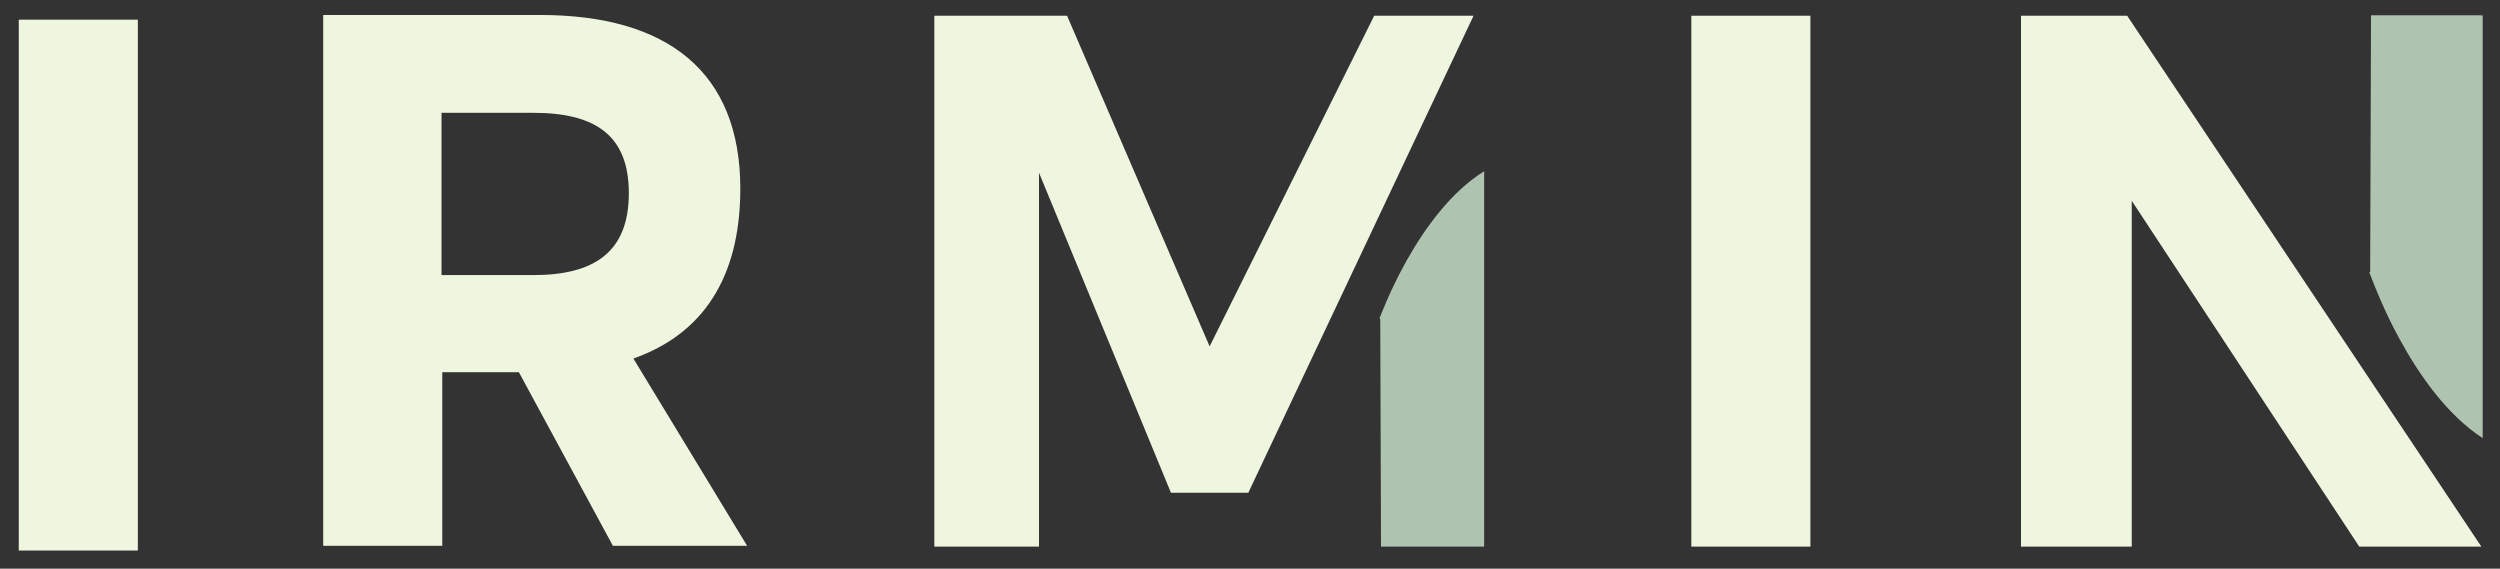 <svg viewBox="83.627 14.764 474.748 107.99" width="474.748" height="107.99" xmlns="http://www.w3.org/2000/svg"><rect x="83.627" y="14.764" width="474.748" height="107.99" fill="#333333" stroke="none"/><g style="line-height:1;font-variant-ligatures:normal;text-align:center" font-weight="400" font-size="72" font-family="Brandmark Sans 2 Color" text-anchor="middle"><path class="c1" d="M225.51 118.417h-25.49l-17.86-32.978h-14.544v32.978h-22.61V17.609h41.188c24.192 0 38.018 10.802 38.018 32.98 0 16.992-7.2 27.65-20.306 32.258l21.602 35.57zm-22.467-66.964c0-11.09-6.48-15.266-18.146-15.266h-17.426v30.818h17.426c11.522 0 18.146-4.32 18.146-15.552zm160.409-33.7l-42.774 90.584h-14.687l-25.059-60.774v70.998h-19.875V17.753h25.203l27.075 62.789 31.25-62.79z" fill="#eff6e0"/><path class="c3" d="M345.592 75.214c.29-.577 7.202-20.018 19.875-27.939v71.286h-19.586l-.144-43.204-.145-.143z" fill="#aec3b0"/><path class="c1" d="M404.807 118.561V17.753h22.611V118.56h-22.61zm-317.616.744V18.497h22.612v100.808H87.191z" fill="#eff6e0"/><path class="c1" d="M487.575 17.753L554.83 118.56h-23.185l-43.203-65.67v65.67h-21.028V17.753h20.162zm67.254 0v77.91c-14.113-8.64-19.728-25.202-20.88-29.235V17.753h20.88z" style="transform-box:fill-box;transform-origin:50% 50%" fill="#eff6e0"/><path class="c3" d="M533.565 66.5c.318.653 7.8 22.543 21.524 31.463V17.697h-21.206l-.162 48.646-.156.158z" style="transform-origin:604.925px -30.363px" fill="#aec3b0"/></g></svg>